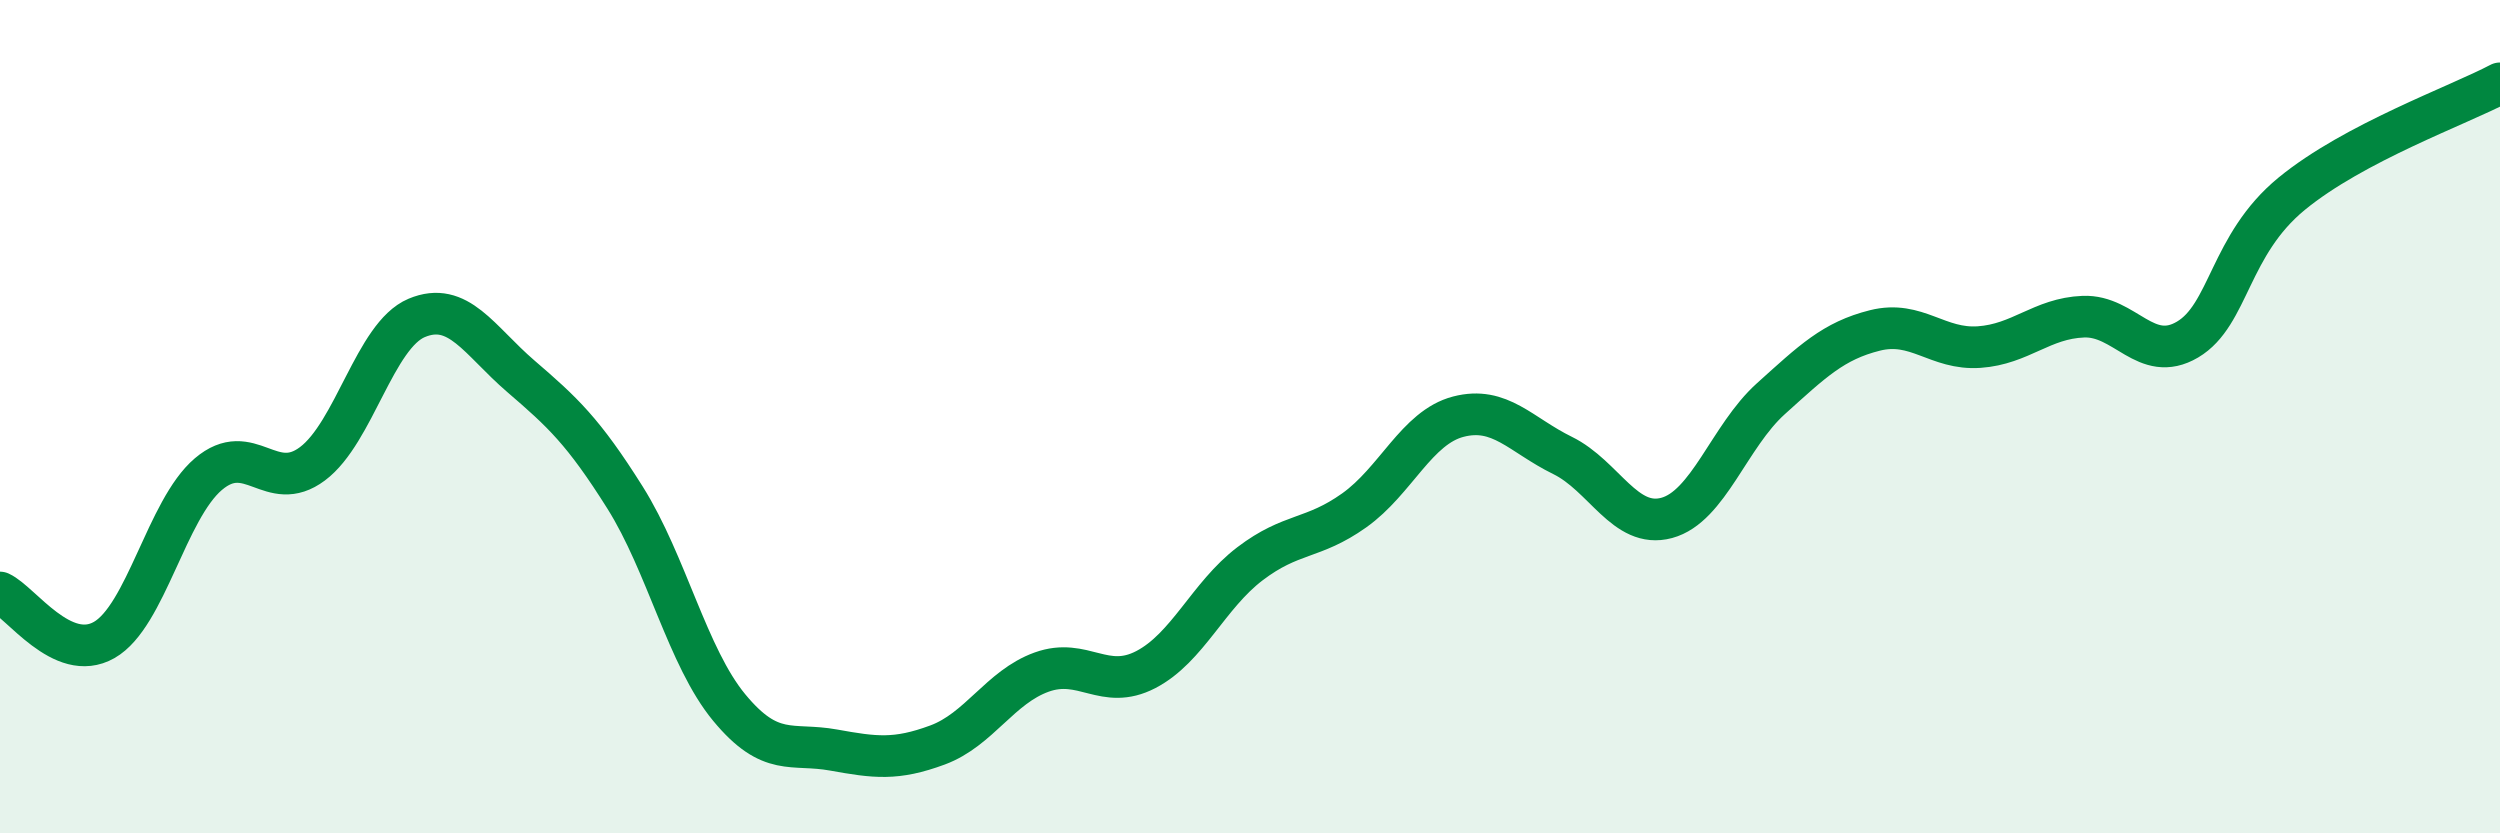 
    <svg width="60" height="20" viewBox="0 0 60 20" xmlns="http://www.w3.org/2000/svg">
      <path
        d="M 0,14.22 C 0.5,14.45 1.5,15.93 2.5,15.36 C 3.5,14.79 4,12.23 5,11.38 C 6,10.53 6.5,11.88 7.5,11.13 C 8.5,10.38 9,8.05 10,7.63 C 11,7.21 11.5,8.17 12.5,9.03 C 13.5,9.89 14,10.35 15,11.94 C 16,13.53 16.5,15.77 17.5,16.98 C 18.5,18.19 19,17.82 20,18 C 21,18.18 21.5,18.25 22.5,17.88 C 23.5,17.51 24,16.49 25,16.13 C 26,15.77 26.5,16.59 27.5,16.07 C 28.5,15.55 29,14.29 30,13.53 C 31,12.77 31.5,12.96 32.5,12.25 C 33.5,11.54 34,10.26 35,10 C 36,9.74 36.5,10.44 37.5,10.93 C 38.5,11.42 39,12.7 40,12.43 C 41,12.16 41.5,10.47 42.5,9.57 C 43.5,8.67 44,8.18 45,7.93 C 46,7.68 46.5,8.4 47.5,8.33 C 48.5,8.26 49,7.64 50,7.6 C 51,7.56 51.5,8.74 52.5,8.15 C 53.5,7.56 53.5,5.88 55,4.65 C 56.5,3.42 59,2.53 60,2L60 20L0 20Z"
        fill="#008740"
        opacity="0.1"
        stroke-linecap="round"
        stroke-linejoin="round"
      />
      <path
        d="M 0,14.22 C 0.5,14.45 1.5,15.93 2.5,15.36 C 3.5,14.79 4,12.23 5,11.38 C 6,10.53 6.5,11.88 7.5,11.13 C 8.5,10.38 9,8.05 10,7.63 C 11,7.21 11.5,8.17 12.5,9.03 C 13.5,9.89 14,10.35 15,11.94 C 16,13.53 16.5,15.77 17.5,16.98 C 18.5,18.19 19,17.82 20,18 C 21,18.18 21.5,18.25 22.5,17.88 C 23.5,17.51 24,16.49 25,16.13 C 26,15.77 26.5,16.59 27.5,16.07 C 28.5,15.55 29,14.29 30,13.53 C 31,12.77 31.5,12.96 32.5,12.25 C 33.5,11.54 34,10.26 35,10 C 36,9.74 36.5,10.44 37.5,10.93 C 38.5,11.42 39,12.7 40,12.43 C 41,12.16 41.5,10.47 42.5,9.57 C 43.5,8.67 44,8.18 45,7.93 C 46,7.68 46.5,8.4 47.5,8.33 C 48.5,8.26 49,7.64 50,7.6 C 51,7.56 51.5,8.74 52.5,8.15 C 53.5,7.56 53.5,5.88 55,4.65 C 56.5,3.42 59,2.53 60,2"
        stroke="#008740"
        stroke-width="1"
        fill="none"
        stroke-linecap="round"
        stroke-linejoin="round"
      />
    </svg>
  